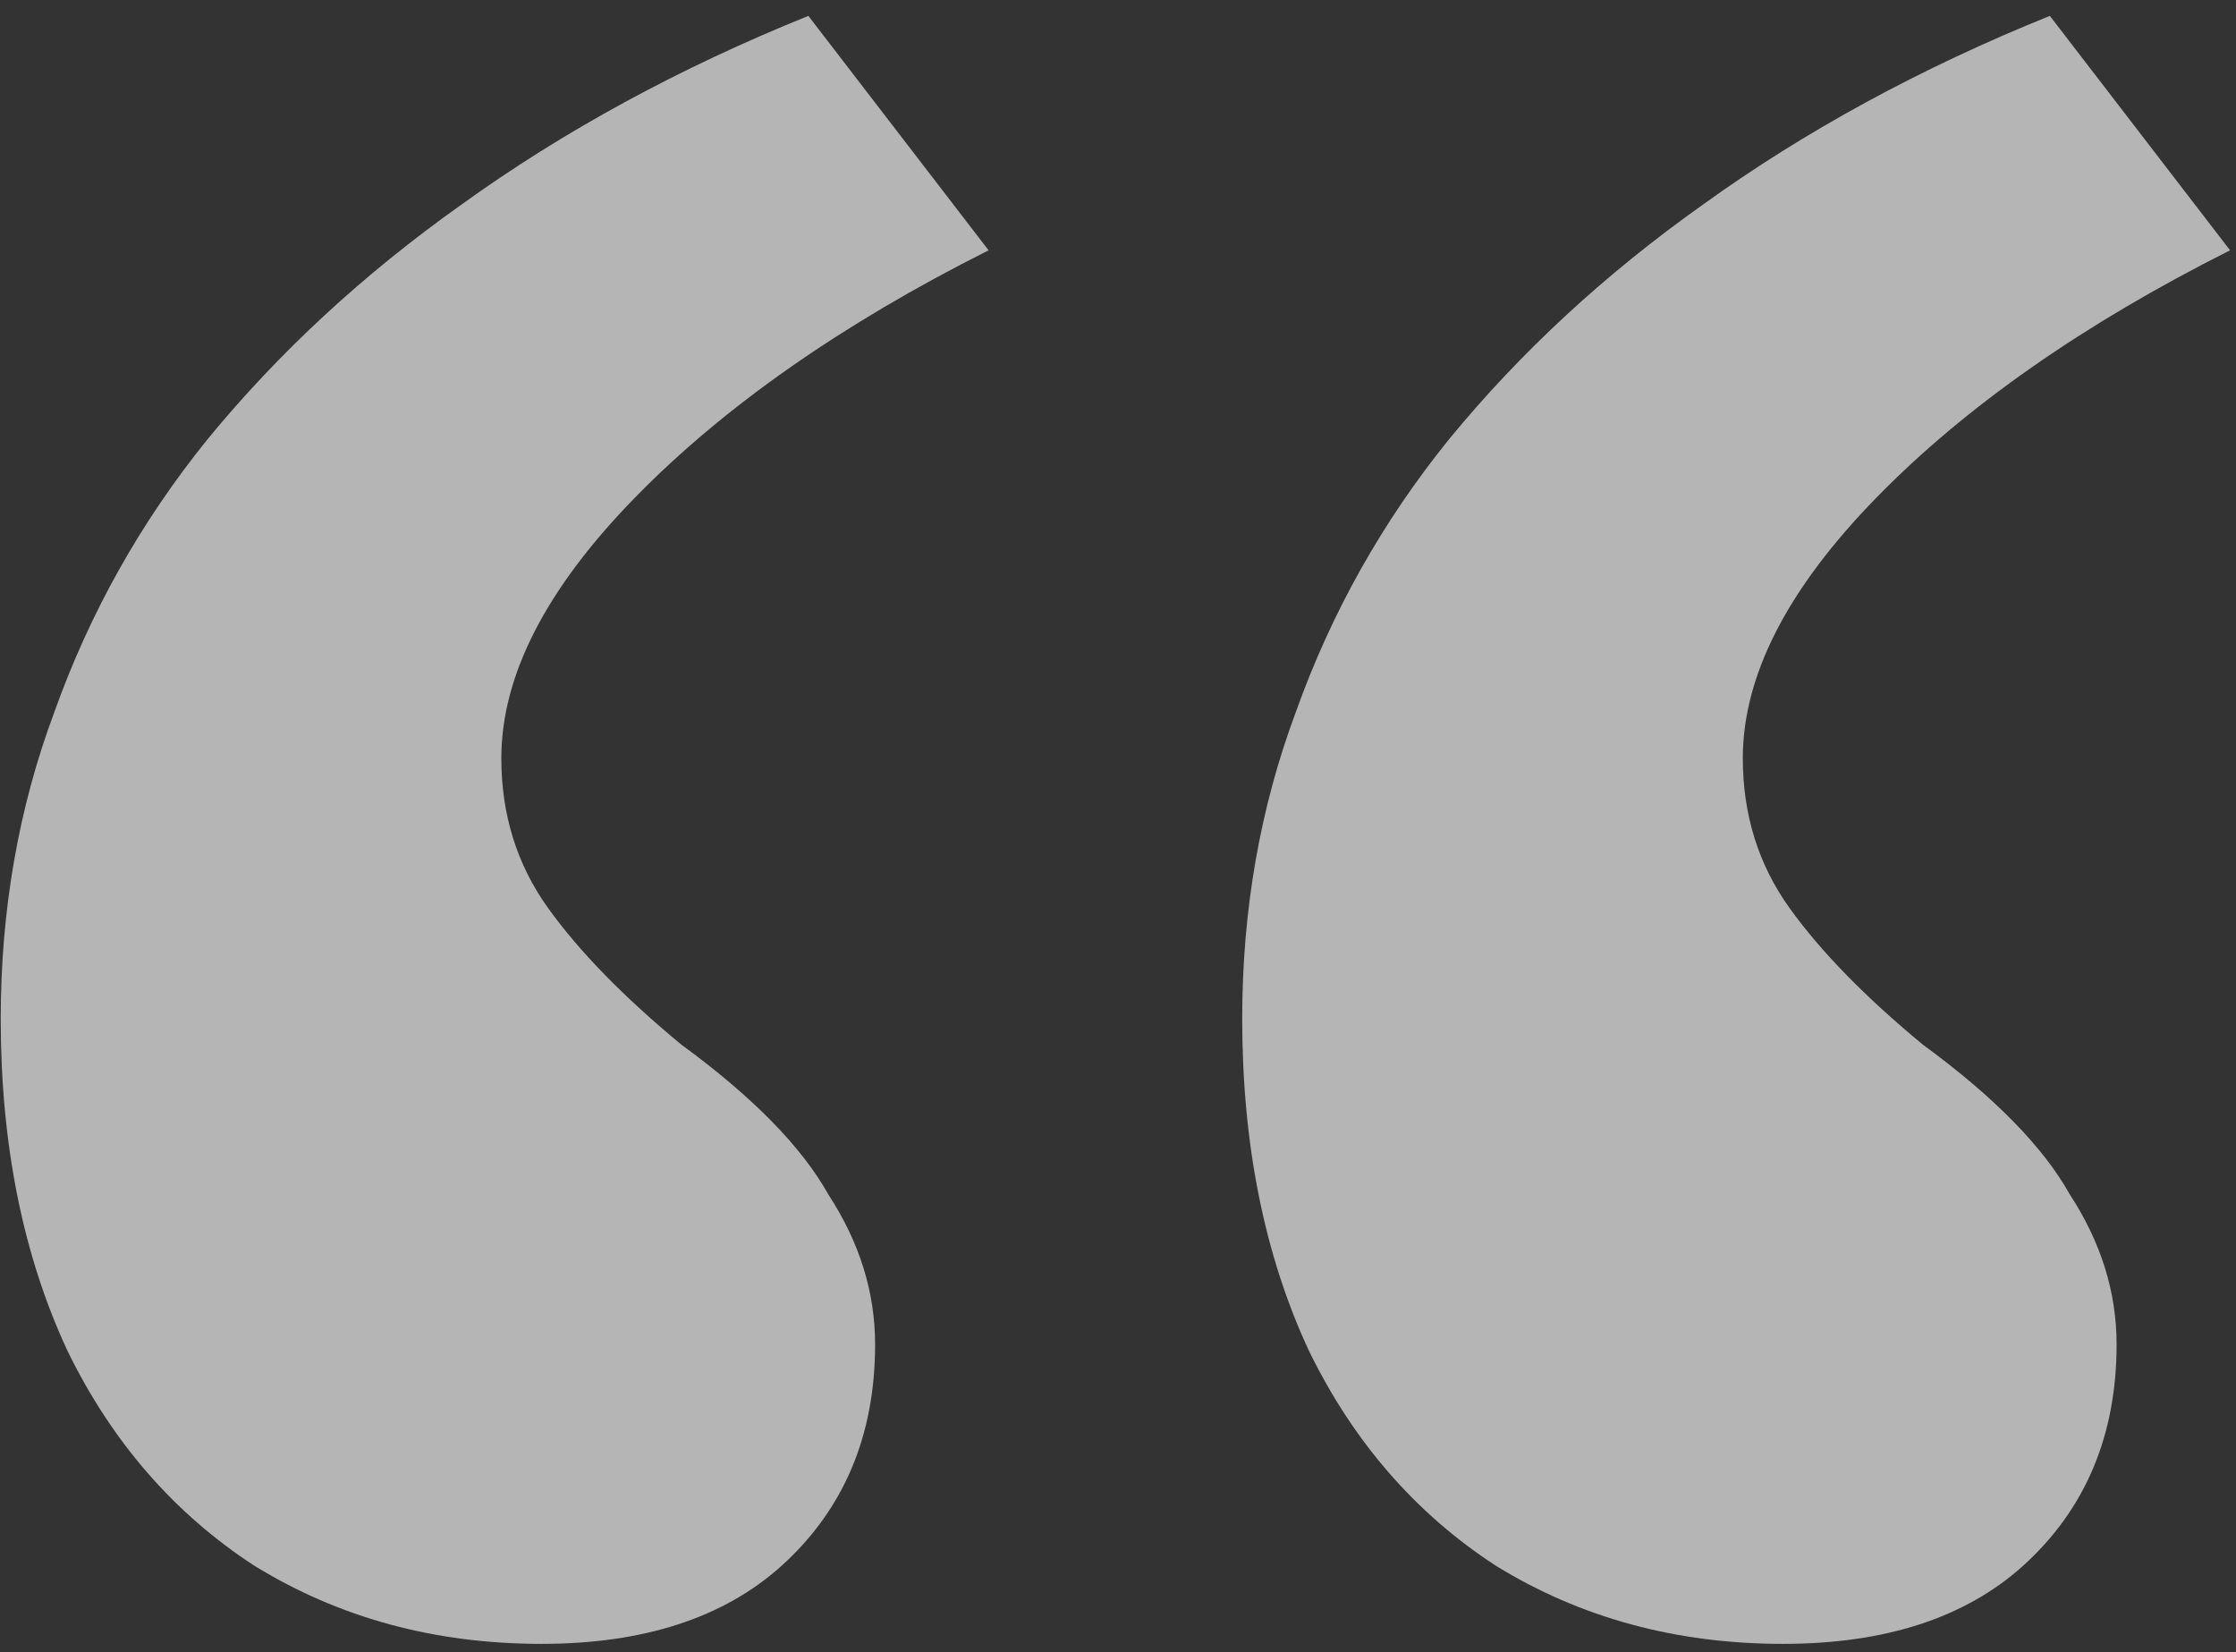 <svg width="134" height="99" viewBox="0 0 134 99" fill="none" xmlns="http://www.w3.org/2000/svg">
<rect x="0" y="0" width="134" height="99" fill="#333333" stroke="none"/>
<path id="&#226;&#128;&#156;" d="M32.444 98.512C26.044 98.512 20.311 96.951 15.244 93.829C10.444 90.707 6.711 86.415 4.044 80.951C1.377 75.228 0.044 68.593 0.044 61.049C0.044 54.545 1.111 48.431 3.244 42.707C5.377 36.724 8.444 31.26 12.444 26.317C16.711 21.114 21.777 16.431 27.644 12.268C33.777 7.845 40.711 4.073 48.444 0.951L59.244 15C50.444 19.423 43.377 24.366 38.044 29.829C32.711 35.293 30.044 40.496 30.044 45.439C30.044 48.821 30.977 51.813 32.844 54.415C34.711 57.016 37.377 59.748 40.844 62.61C45.111 65.732 48.044 68.724 49.644 71.585C51.511 74.447 52.444 77.439 52.444 80.561C52.444 86.024 50.577 90.447 46.844 93.829C43.377 96.951 38.577 98.512 32.444 98.512ZM106.844 98.512C100.444 98.512 94.711 96.951 89.644 93.829C84.844 90.707 81.111 86.415 78.444 80.951C75.777 75.228 74.444 68.593 74.444 61.049C74.444 54.545 75.511 48.431 77.644 42.707C79.777 36.724 82.844 31.26 86.844 26.317C91.111 21.114 96.177 16.431 102.044 12.268C108.177 7.845 115.111 4.073 122.844 0.951L133.644 15C124.844 19.423 117.777 24.366 112.444 29.829C107.111 35.293 104.444 40.496 104.444 45.439C104.444 48.821 105.377 51.813 107.244 54.415C109.111 57.016 111.777 59.748 115.244 62.61C119.511 65.732 122.444 68.724 124.044 71.585C125.911 74.447 126.844 77.439 126.844 80.561C126.844 86.024 124.977 90.447 121.244 93.829C117.777 96.951 112.977 98.512 106.844 98.512Z" fill="white" fill-opacity="0.64"/>
</svg>
